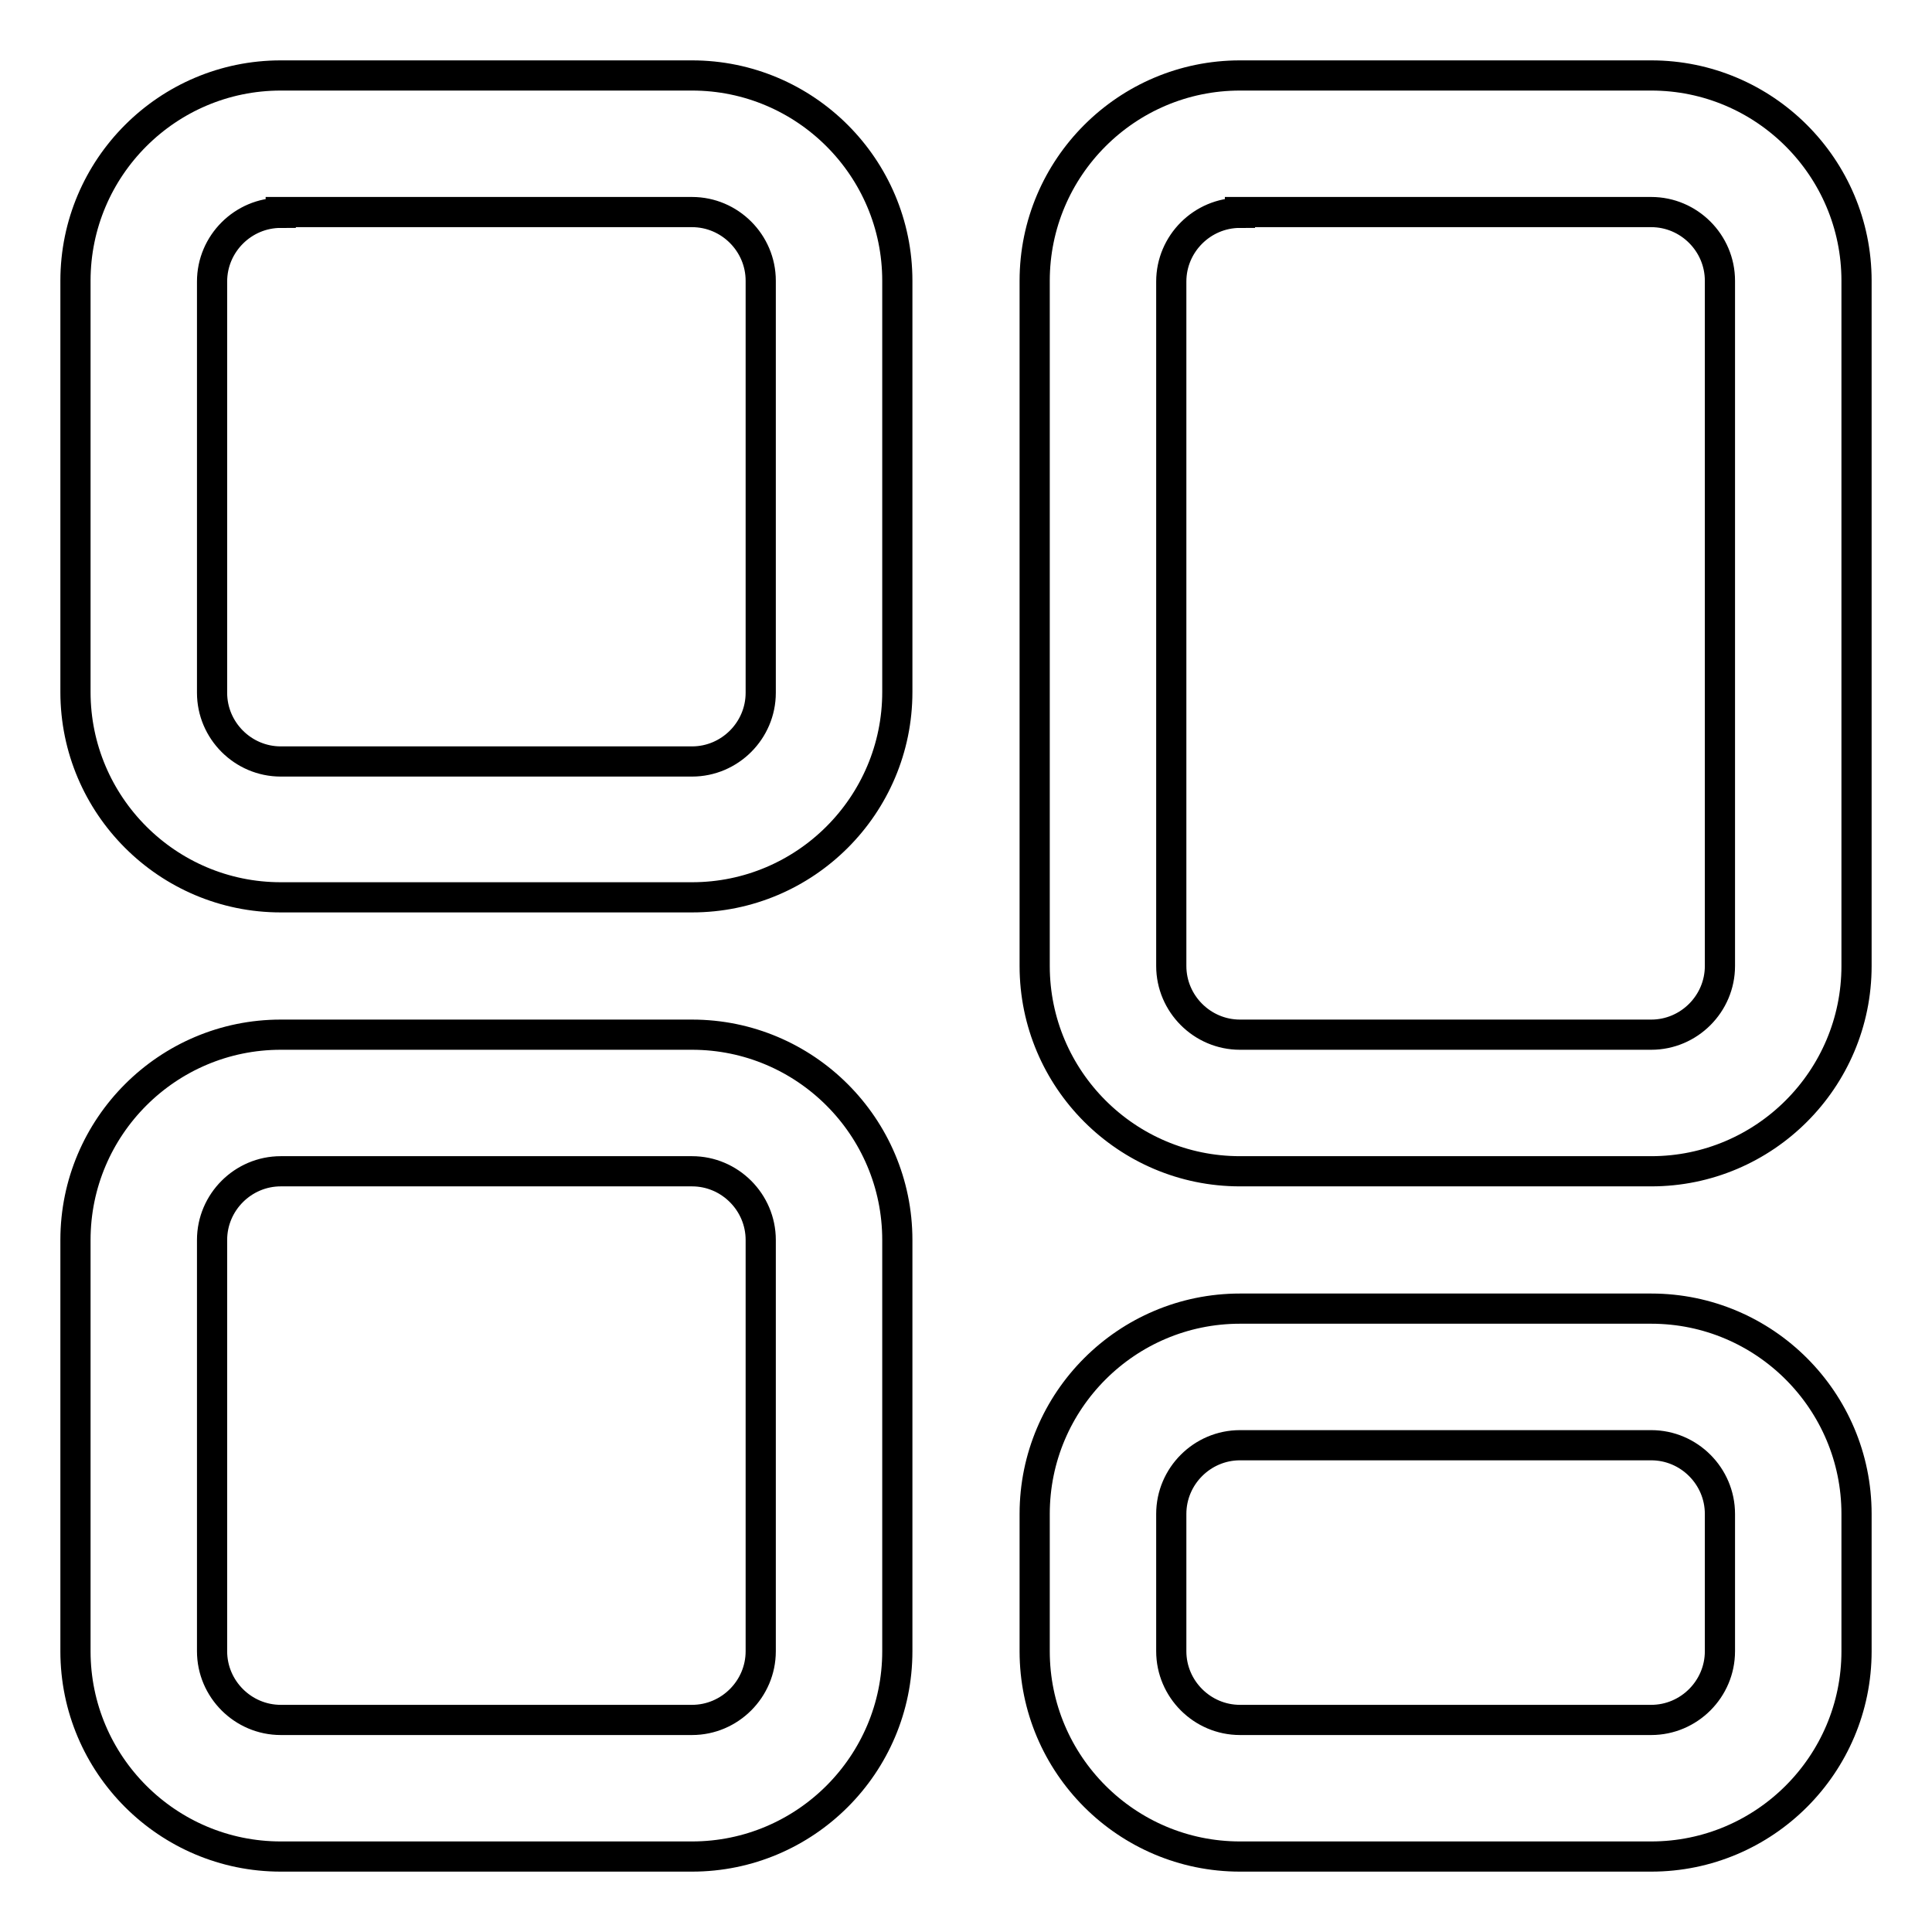 <?xml version="1.0" encoding="utf-8"?>
<!-- Svg Vector Icons : http://www.onlinewebfonts.com/icon -->
<!DOCTYPE svg PUBLIC "-//W3C//DTD SVG 1.1//EN" "http://www.w3.org/Graphics/SVG/1.1/DTD/svg11.dtd">
<svg version="1.1" xmlns="http://www.w3.org/2000/svg" xmlns:xlink="http://www.w3.org/1999/xlink" x="0px" y="0px" viewBox="0 0 256 256" enable-background="new 0 0 256 256" xml:space="preserve">
<g> <path stroke-width="4" fill-opacity="0" stroke="#000000"  d="M91.7,118.9H37.2c-15,0-27.2-12.2-27.2-27.2V37.2C10,22.2,22.2,10,37.2,10h54.5c15,0,27.2,12.2,27.2,27.2 v54.5C118.9,106.7,106.7,118.9,91.7,118.9z M37.2,28.2c-5,0-9.1,4.1-9.1,9.1v54.5c0,5,4.1,9.1,9.1,9.1h54.5c5,0,9.1-4.1,9.1-9.1 V37.2c0-5-4.1-9.1-9.1-9.1H37.2z M91.7,246H37.2c-15,0-27.2-12.2-27.2-27.2v-54.5c0-15,12.2-27.2,27.2-27.2h54.5 c15,0,27.2,12.2,27.2,27.2v54.5C118.9,233.8,106.7,246,91.7,246z M37.2,155.2c-5,0-9.1,4.1-9.1,9.1v54.5c0,5,4.1,9.1,9.1,9.1h54.5 c5,0,9.1-4.1,9.1-9.1v-54.5c0-5-4.1-9.1-9.1-9.1H37.2z M218.8,246h-54.5c-15,0-27.2-12.2-27.2-27.2v-18.2c0-15,12.2-27.2,27.2-27.2 h54.5c15,0,27.2,12.2,27.2,27.2v18.2C246,233.8,233.8,246,218.8,246z M164.3,191.5c-5,0-9.1,4.1-9.1,9.1v18.2c0,5,4.1,9.1,9.1,9.1 h54.5c5,0,9.1-4.1,9.1-9.1v-18.2c0-5-4.1-9.1-9.1-9.1H164.3z M218.8,155.2h-54.5c-15,0-27.2-12.2-27.2-27.2V37.2 c0-15,12.2-27.2,27.2-27.2h54.5c15,0,27.2,12.2,27.2,27.2V128C246,143,233.8,155.2,218.8,155.2z M164.3,28.2c-5,0-9.1,4.1-9.1,9.1 V128c0,5,4.1,9.1,9.1,9.1h54.5c5,0,9.1-4.1,9.1-9.1V37.2c0-5-4.1-9.1-9.1-9.1H164.3z"/></g>
</svg>